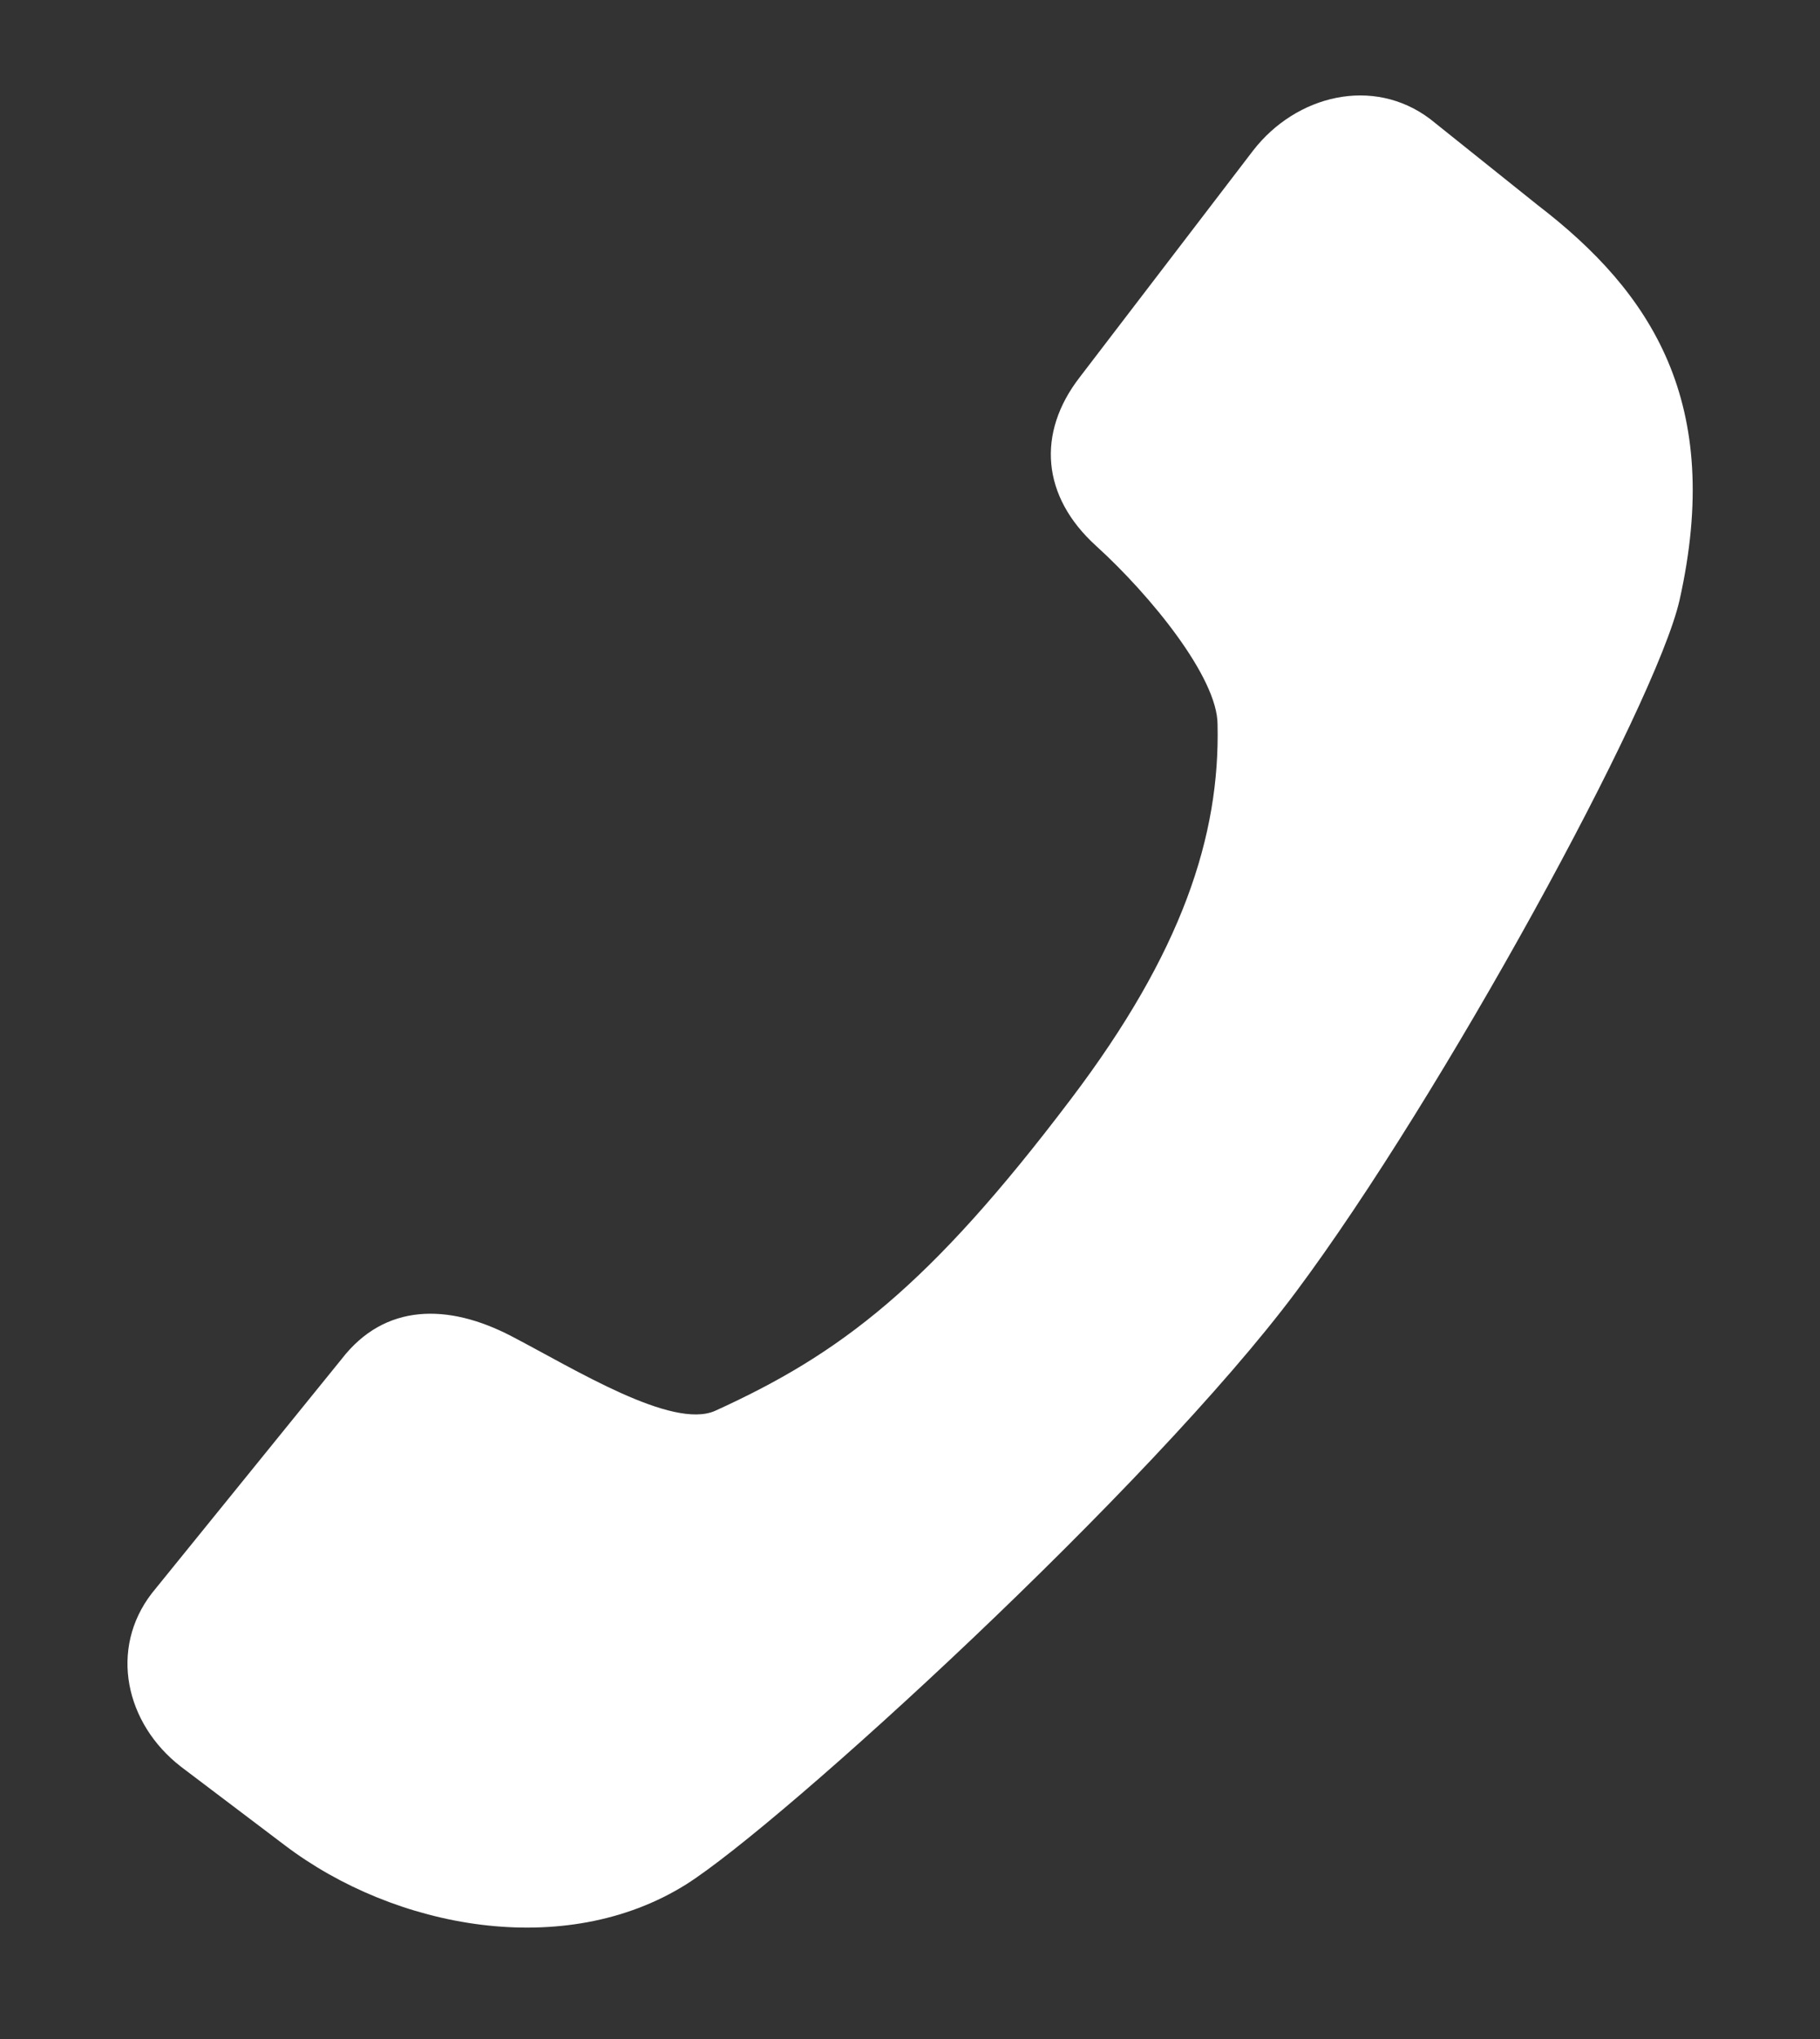 <?xml version="1.0" encoding="utf-8"?>
<!-- Generator: Adobe Illustrator 28.0.0, SVG Export Plug-In . SVG Version: 6.00 Build 0)  -->
<svg version="1.1" id="Lager_1" xmlns="http://www.w3.org/2000/svg" xmlns:xlink="http://www.w3.org/1999/xlink" x="0px" y="0px"
	 viewBox="0 0 143.8 161" style="enable-background:new 0 0 143.8 161;" xml:space="preserve">
<rect x="0" y="0" width="143.8" height="161" fill="#333333" stroke="none"/>
<style type="text/css">
	.st0{fill-rule:evenodd;clip-rule:evenodd;fill:#FFFFFF;}
</style>
<path class="st0" d="M86.6,43.1c-4.3-3.9-4.7-8.9-1.3-13.3L99,11.9c3.4-4.4,9.5-5.9,14-2.5l8.5,6.8c9,6.9,14.7,15.6,11.2,31.2
	c-1.9,8.3-18.8,39.2-30.3,54.6s-40.6,42-48.2,46.8c-9.6,6-23,3.5-31.7-3.1l-8.2-6.2c-4.4-3.4-5.7-9.3-2.3-13.7l15-18.5
	c3.4-4.4,8.4-4.4,13.4-1.8s12.7,7.4,16.1,5.9c9.9-4.5,16.9-9.8,28.1-24.6C93.4,75.2,96.4,66,96.2,57.2C96.2,53.5,90.9,47,86.6,43.1z
	"/>
</svg>
